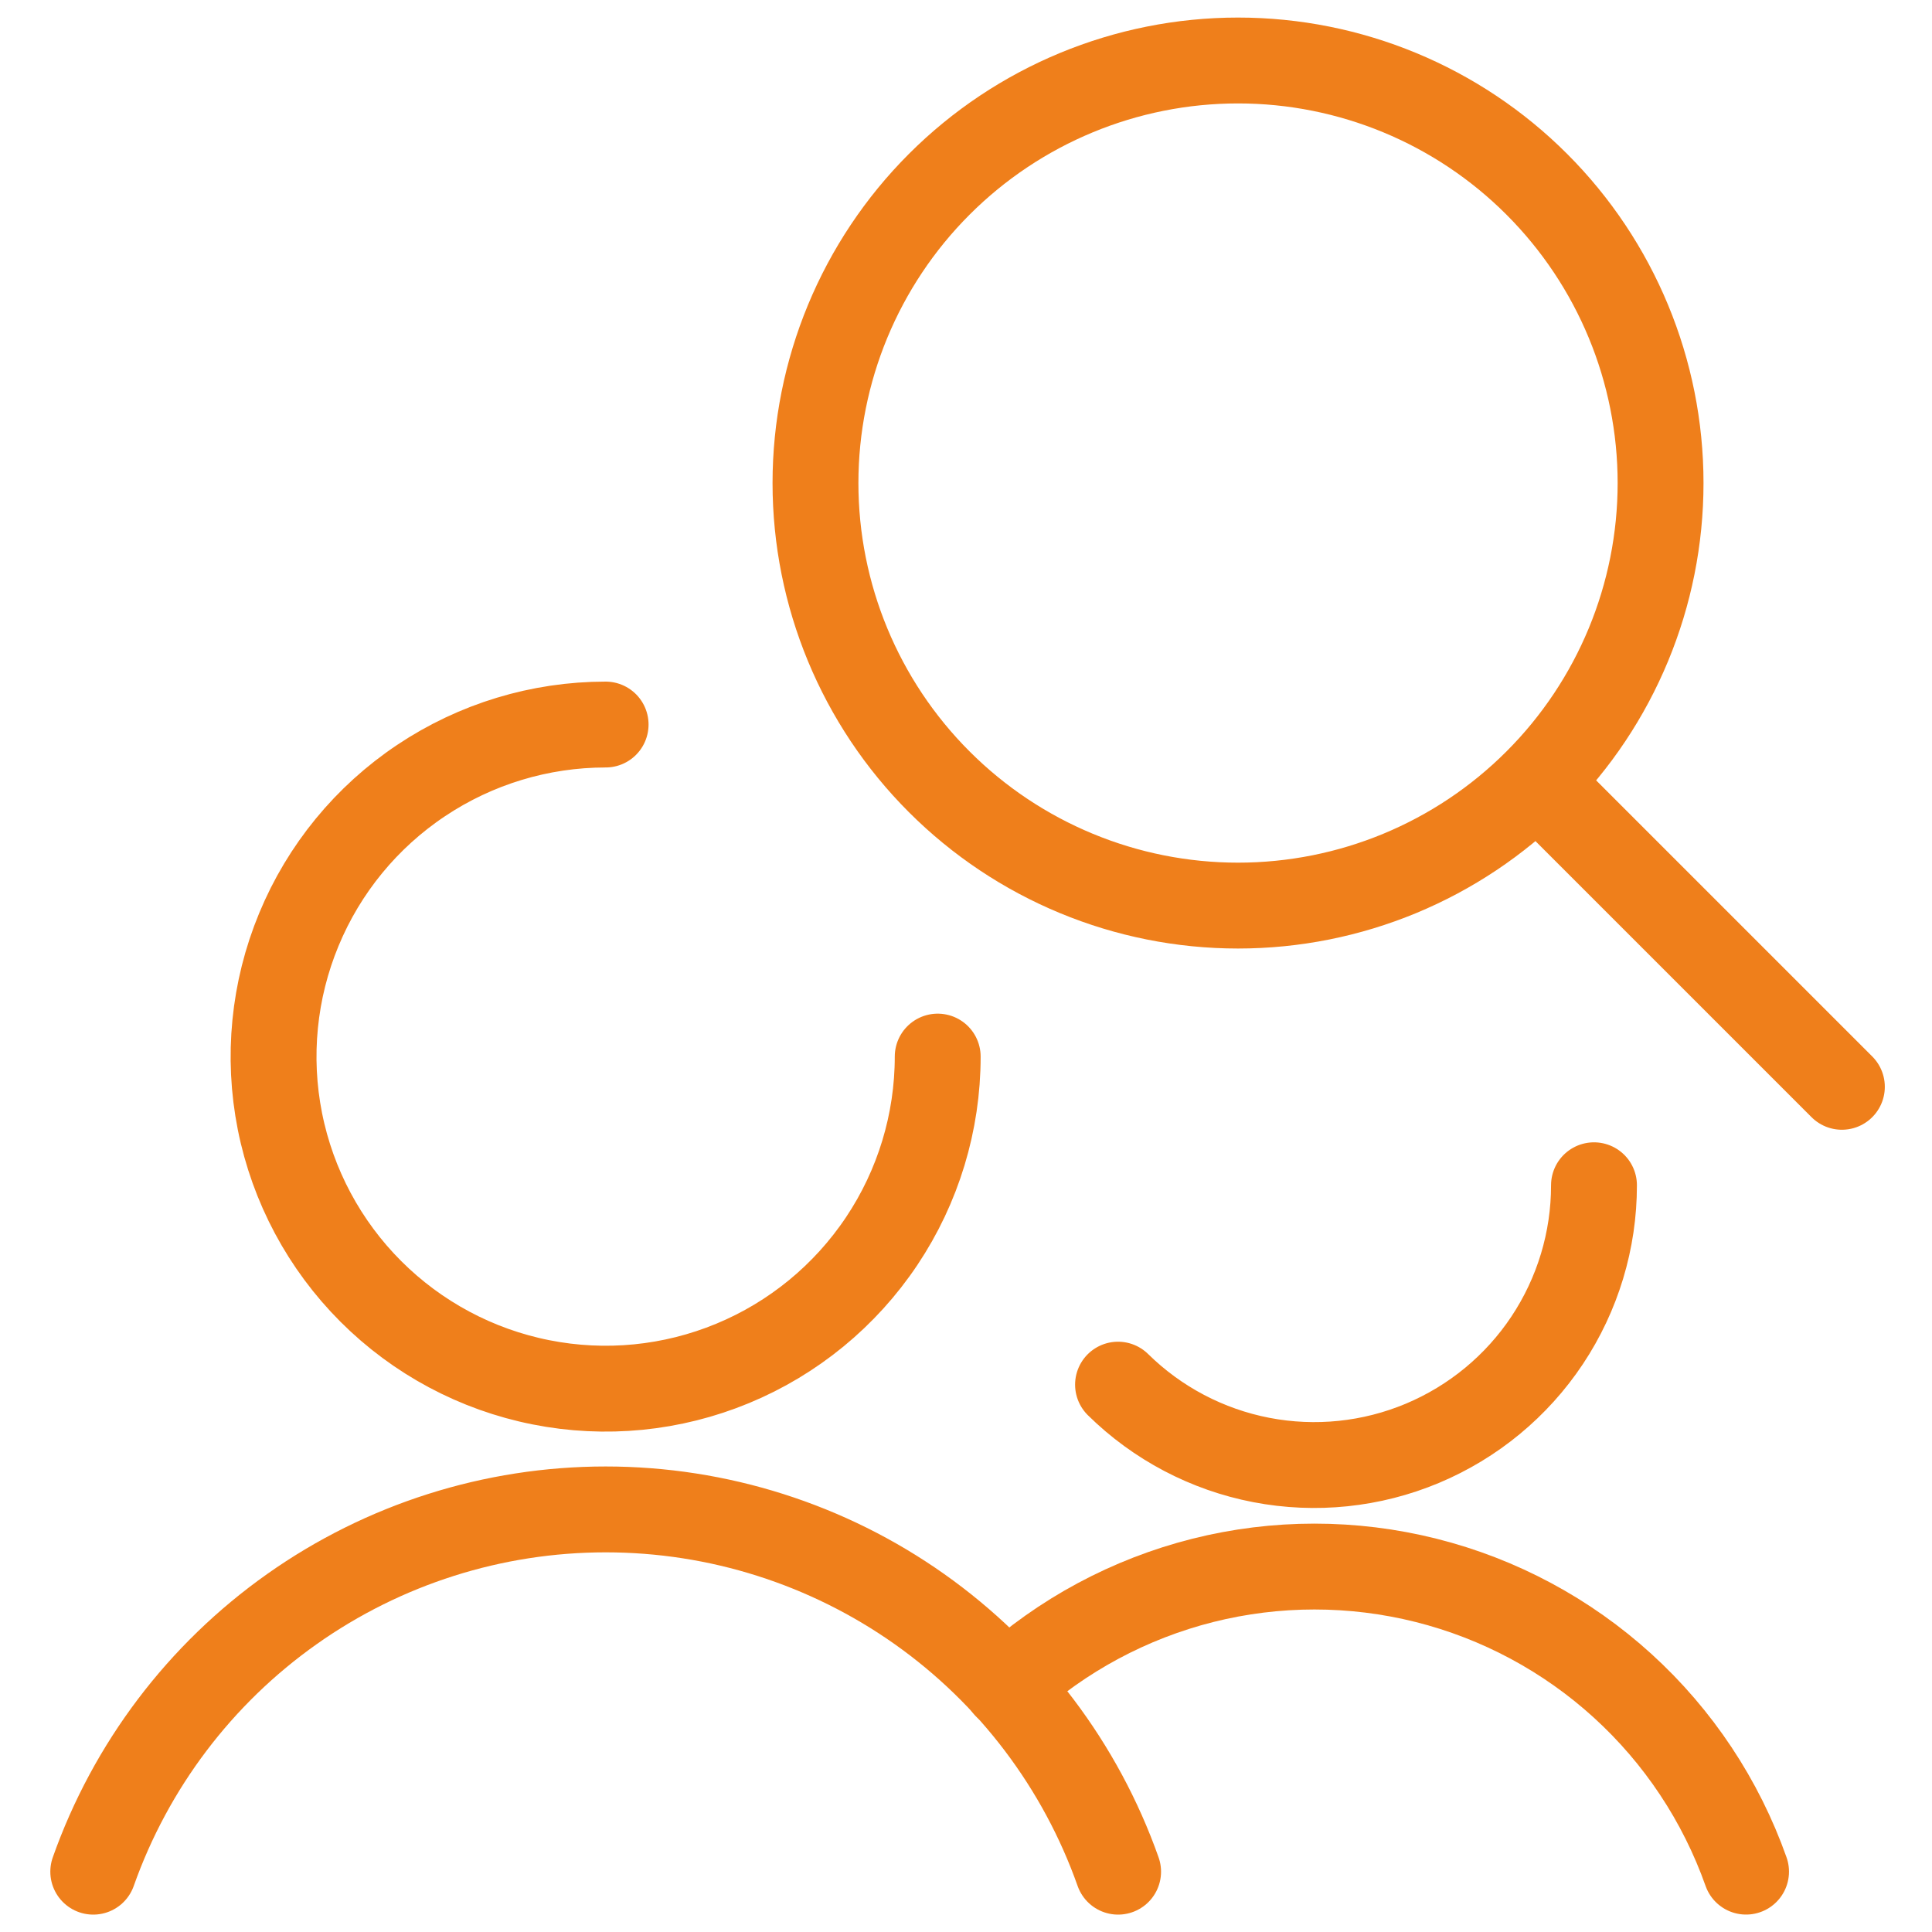 <?xml version="1.0" encoding="UTF-8"?> <svg xmlns="http://www.w3.org/2000/svg" width="45" height="45" viewBox="0 0 45 45" fill="none"><g clip-path="url(#clip0_885_6511)"><path d="M42.901 25.314L35.798 18.211M21.841 24.61C21.841 26.14 21.387 27.636 20.537 28.907C19.687 30.179 18.479 31.171 17.066 31.756C15.653 32.342 14.098 32.495 12.597 32.196C11.097 31.898 9.719 31.161 8.637 30.079C7.556 28.998 6.819 27.62 6.52 26.119C6.222 24.619 6.375 23.064 6.961 21.651C7.546 20.237 8.537 19.029 9.809 18.18C11.081 17.33 12.576 16.876 14.106 16.876M26.043 43.595C25.17 41.127 23.553 38.99 21.416 37.479C19.278 35.968 16.725 35.157 14.107 35.157C11.489 35.157 8.936 35.968 6.799 37.479C4.661 38.99 3.045 41.127 2.172 43.595M37.127 27.607C37.128 28.891 36.748 30.147 36.037 31.217C35.326 32.286 34.314 33.121 33.129 33.618C31.945 34.114 30.64 34.249 29.378 34.006C28.117 33.763 26.956 33.152 26.041 32.251M18.994 11.251C18.994 13.861 20.031 16.365 21.877 18.21C23.723 20.056 26.226 21.093 28.836 21.093C31.447 21.093 33.95 20.056 35.795 18.21C37.641 16.365 38.678 13.861 38.678 11.251C38.678 8.641 37.641 6.138 35.795 4.292C33.95 2.446 31.447 1.409 28.836 1.409C26.226 1.409 23.723 2.446 21.877 4.292C20.031 6.138 18.994 8.641 18.994 11.251Z" stroke="#EF7F1B" stroke-width="2" stroke-linecap="round" stroke-linejoin="round"></path><path d="M40.669 43.594C40.082 41.936 39.095 40.449 37.794 39.265C36.493 38.081 34.919 37.237 33.214 36.809C31.508 36.381 29.722 36.381 28.016 36.81C26.311 37.24 24.738 38.084 23.438 39.269" stroke="#EF7F1B" stroke-width="2" stroke-linecap="round" stroke-linejoin="round"></path></g><defs><clipPath id="clip0_885_6511"><rect width="45" height="45" fill="white"></rect></clipPath></defs></svg> 
